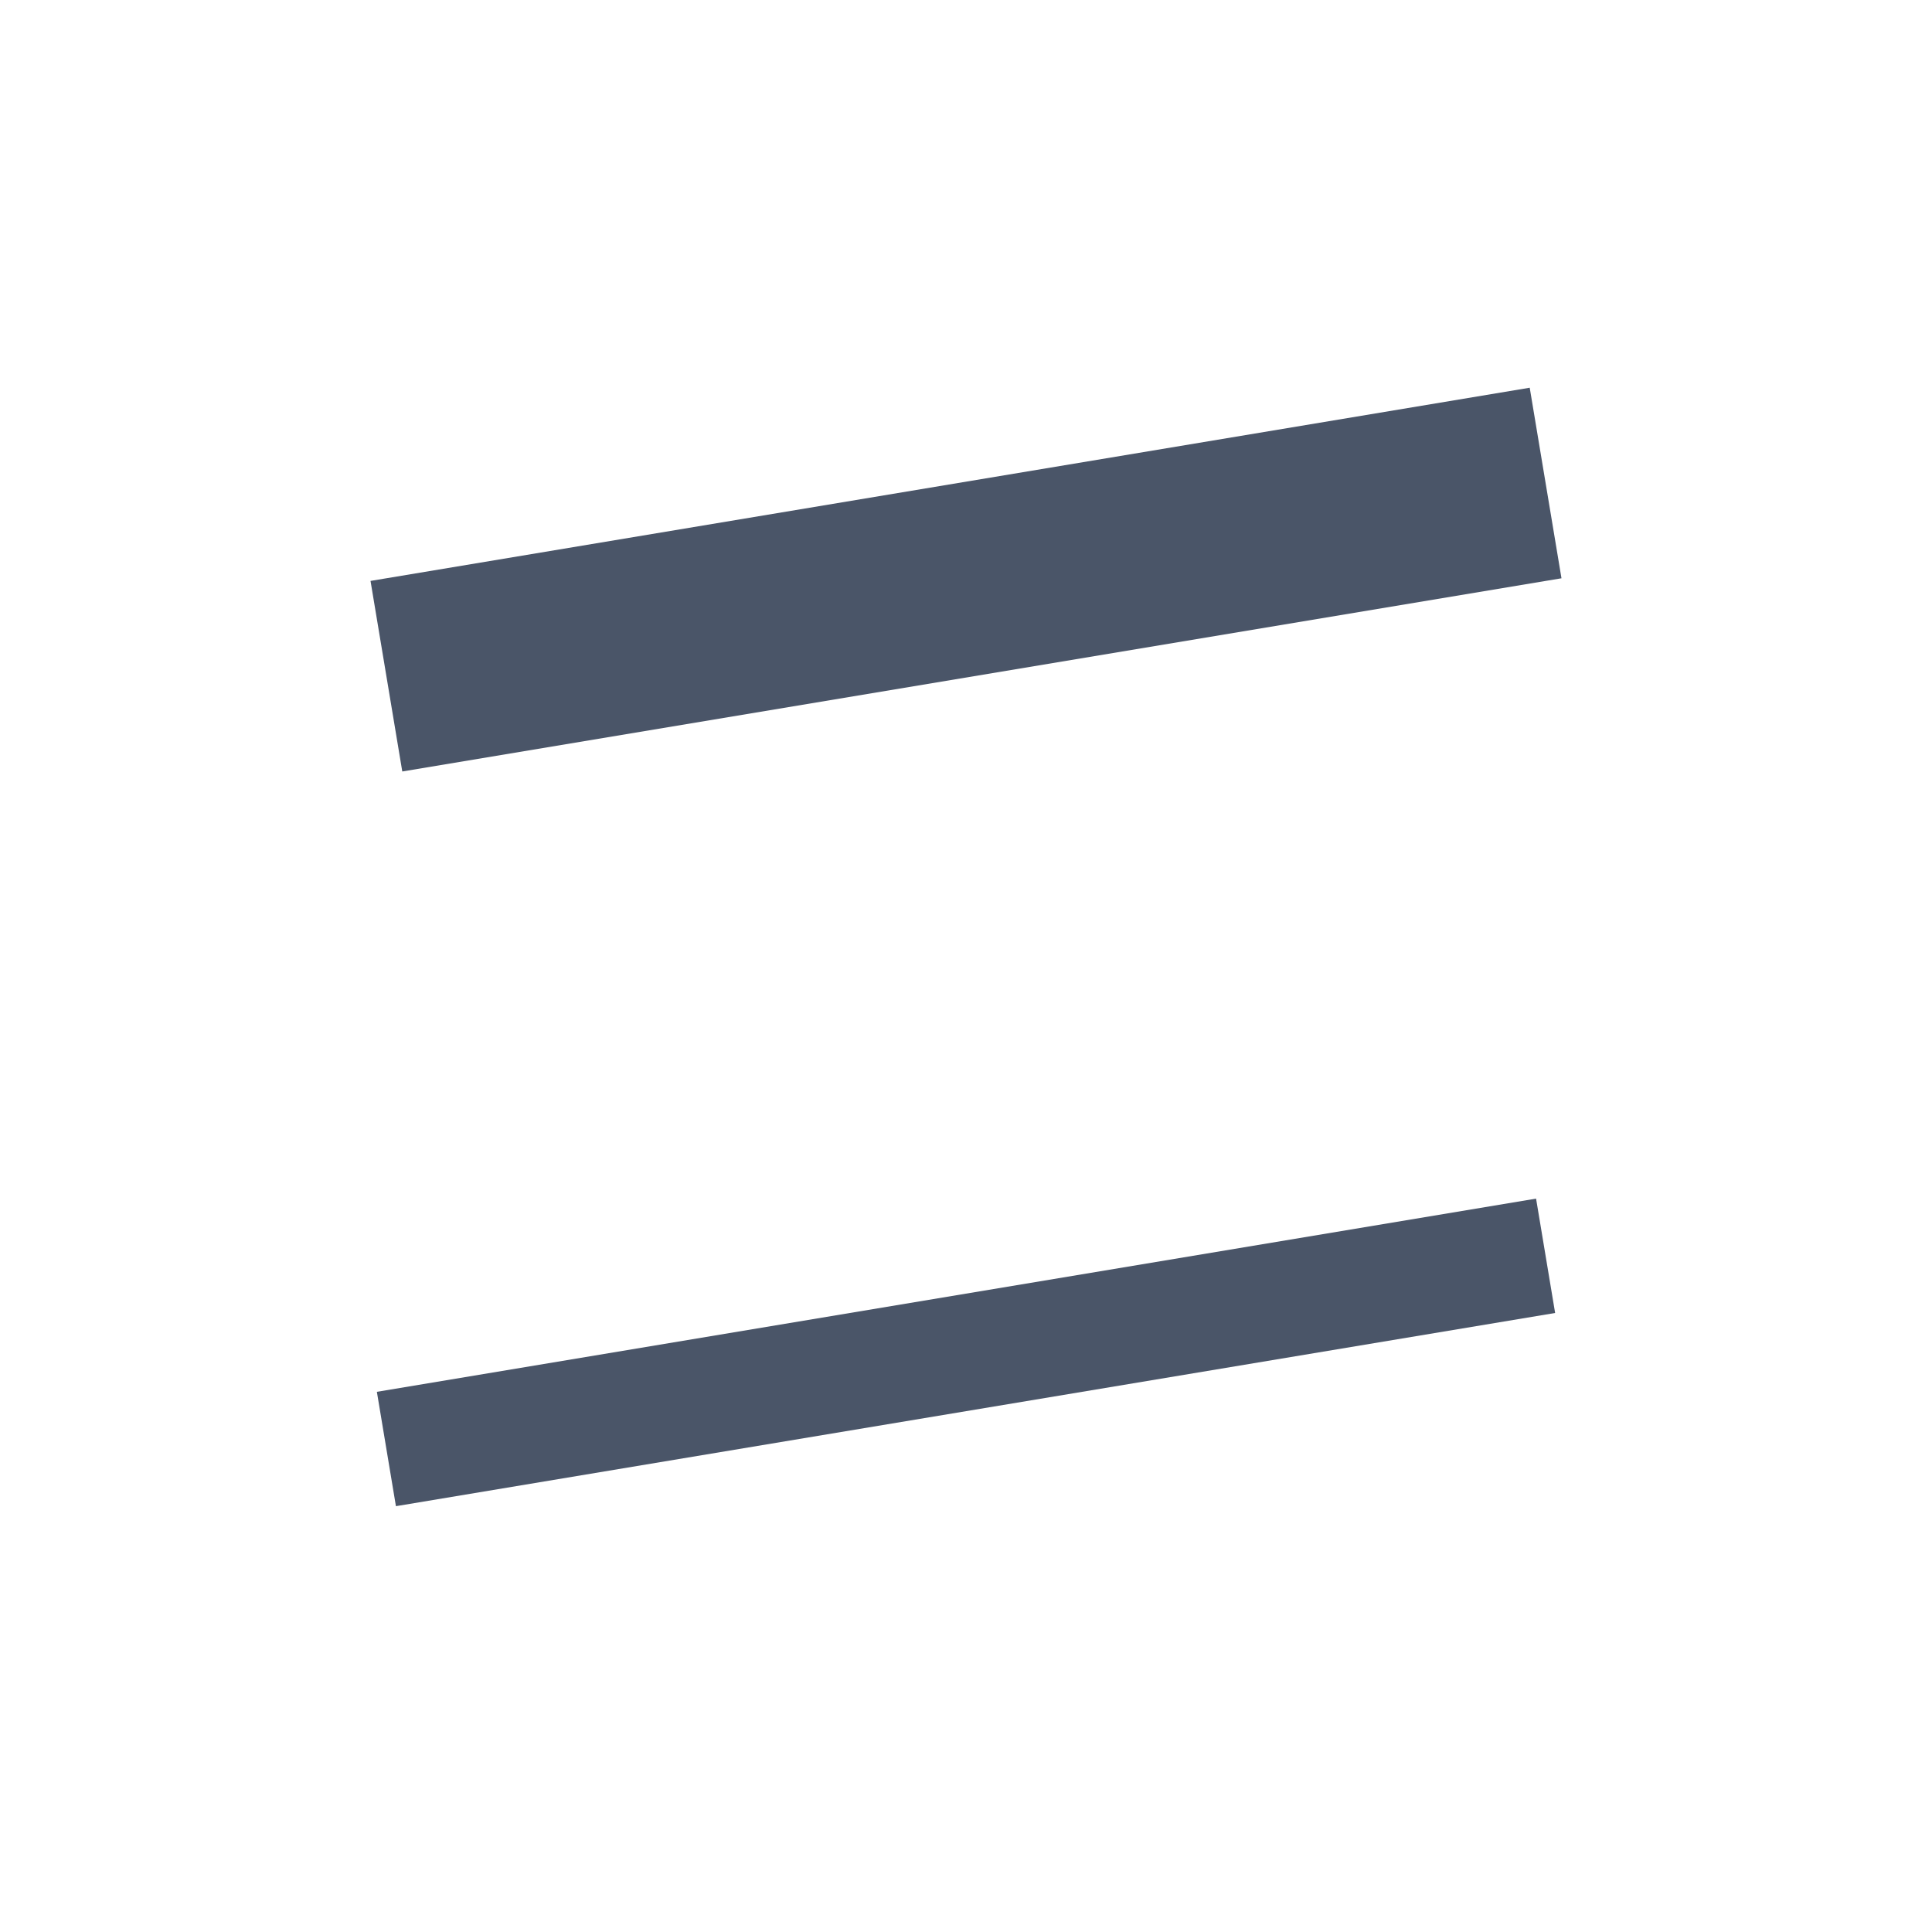<svg width="100" height="100" viewBox="0 0 100 100" fill="none" xmlns="http://www.w3.org/2000/svg">
  <path d="M 20,35 L 80,25" stroke="#4A5568" stroke-width="10" stroke-linecap="butt"/>
  <path d="M 20,75 L 80,65" stroke="#4A5568" stroke-width="6" stroke-linecap="butt"/>
</svg>